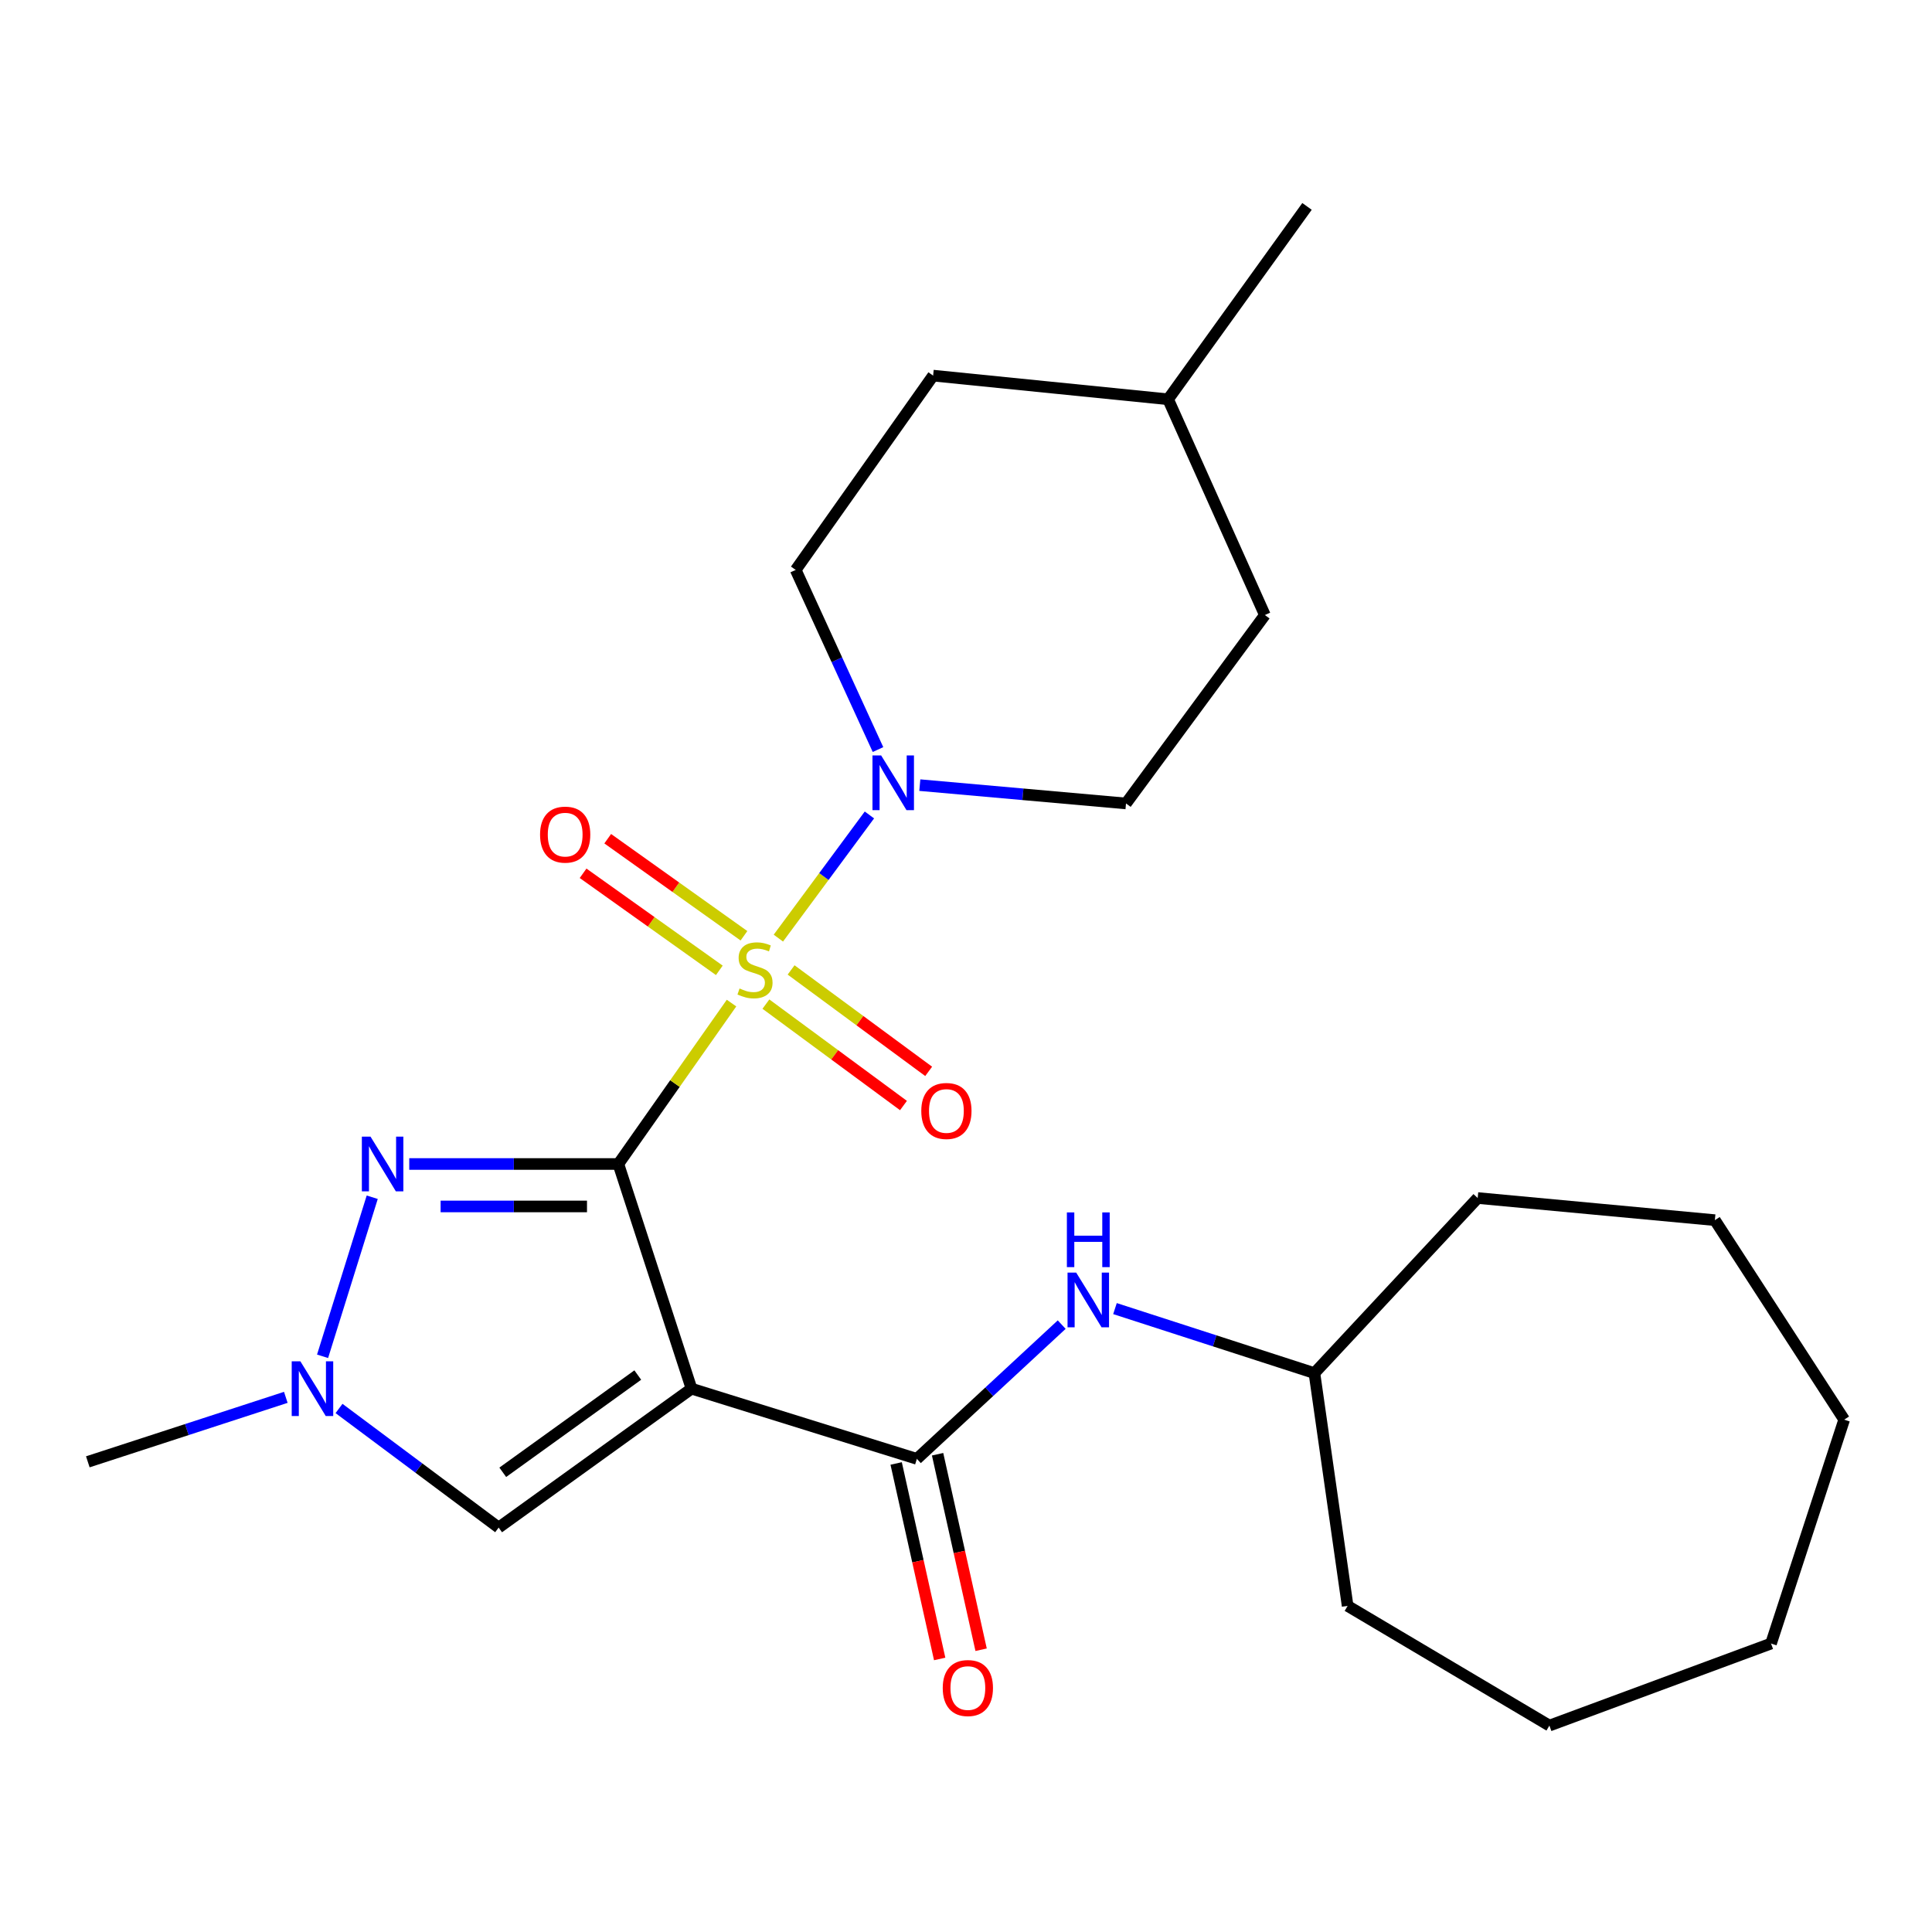 <?xml version='1.0' encoding='iso-8859-1'?>
<svg version='1.1' baseProfile='full'
              xmlns='http://www.w3.org/2000/svg'
                      xmlns:rdkit='http://www.rdkit.org/xml'
                      xmlns:xlink='http://www.w3.org/1999/xlink'
                  xml:space='preserve'
width='1000px' height='1000px' viewBox='0 0 1000 1000'>
<!-- END OF HEADER -->
<rect style='opacity:1.0;fill:#FFFFFF;stroke:none' width='1000' height='1000' x='0' y='0'> </rect>
<path class='bond-0' d='M 320.062,602.482 L 349.35,560.839' style='fill:none;fill-rule:evenodd;stroke:#000000;stroke-width:6px;stroke-linecap:butt;stroke-linejoin:miter;stroke-opacity:1' />
<path class='bond-0' d='M 349.35,560.839 L 378.638,519.197' style='fill:none;fill-rule:evenodd;stroke:#CCCC00;stroke-width:6px;stroke-linecap:butt;stroke-linejoin:miter;stroke-opacity:1' />
<path class='bond-1' d='M 320.062,602.482 L 357.929,718.77' style='fill:none;fill-rule:evenodd;stroke:#000000;stroke-width:6px;stroke-linecap:butt;stroke-linejoin:miter;stroke-opacity:1' />
<path class='bond-2' d='M 320.062,602.482 L 265.944,602.482' style='fill:none;fill-rule:evenodd;stroke:#000000;stroke-width:6px;stroke-linecap:butt;stroke-linejoin:miter;stroke-opacity:1' />
<path class='bond-2' d='M 265.944,602.482 L 211.826,602.482' style='fill:none;fill-rule:evenodd;stroke:#0000FF;stroke-width:6px;stroke-linecap:butt;stroke-linejoin:miter;stroke-opacity:1' />
<path class='bond-2' d='M 303.826,624.455 L 265.944,624.455' style='fill:none;fill-rule:evenodd;stroke:#000000;stroke-width:6px;stroke-linecap:butt;stroke-linejoin:miter;stroke-opacity:1' />
<path class='bond-2' d='M 265.944,624.455 L 228.062,624.455' style='fill:none;fill-rule:evenodd;stroke:#0000FF;stroke-width:6px;stroke-linecap:butt;stroke-linejoin:miter;stroke-opacity:1' />
<path class='bond-4' d='M 402.88,485.567 L 426.445,453.693' style='fill:none;fill-rule:evenodd;stroke:#CCCC00;stroke-width:6px;stroke-linecap:butt;stroke-linejoin:miter;stroke-opacity:1' />
<path class='bond-4' d='M 426.445,453.693 L 450.01,421.82' style='fill:none;fill-rule:evenodd;stroke:#0000FF;stroke-width:6px;stroke-linecap:butt;stroke-linejoin:miter;stroke-opacity:1' />
<path class='bond-8' d='M 385.071,484.351 L 349.812,459.233' style='fill:none;fill-rule:evenodd;stroke:#CCCC00;stroke-width:6px;stroke-linecap:butt;stroke-linejoin:miter;stroke-opacity:1' />
<path class='bond-8' d='M 349.812,459.233 L 314.553,434.116' style='fill:none;fill-rule:evenodd;stroke:#FF0000;stroke-width:6px;stroke-linecap:butt;stroke-linejoin:miter;stroke-opacity:1' />
<path class='bond-8' d='M 372.321,502.248 L 337.063,477.13' style='fill:none;fill-rule:evenodd;stroke:#CCCC00;stroke-width:6px;stroke-linecap:butt;stroke-linejoin:miter;stroke-opacity:1' />
<path class='bond-8' d='M 337.063,477.13 L 301.804,452.012' style='fill:none;fill-rule:evenodd;stroke:#FF0000;stroke-width:6px;stroke-linecap:butt;stroke-linejoin:miter;stroke-opacity:1' />
<path class='bond-9' d='M 396.429,519.723 L 432.033,545.972' style='fill:none;fill-rule:evenodd;stroke:#CCCC00;stroke-width:6px;stroke-linecap:butt;stroke-linejoin:miter;stroke-opacity:1' />
<path class='bond-9' d='M 432.033,545.972 L 467.636,572.222' style='fill:none;fill-rule:evenodd;stroke:#FF0000;stroke-width:6px;stroke-linecap:butt;stroke-linejoin:miter;stroke-opacity:1' />
<path class='bond-9' d='M 409.469,502.037 L 445.072,528.286' style='fill:none;fill-rule:evenodd;stroke:#CCCC00;stroke-width:6px;stroke-linecap:butt;stroke-linejoin:miter;stroke-opacity:1' />
<path class='bond-9' d='M 445.072,528.286 L 480.676,554.536' style='fill:none;fill-rule:evenodd;stroke:#FF0000;stroke-width:6px;stroke-linecap:butt;stroke-linejoin:miter;stroke-opacity:1' />
<path class='bond-3' d='M 357.929,718.77 L 474.572,755.1' style='fill:none;fill-rule:evenodd;stroke:#000000;stroke-width:6px;stroke-linecap:butt;stroke-linejoin:miter;stroke-opacity:1' />
<path class='bond-6' d='M 357.929,718.77 L 258.097,790.672' style='fill:none;fill-rule:evenodd;stroke:#000000;stroke-width:6px;stroke-linecap:butt;stroke-linejoin:miter;stroke-opacity:1' />
<path class='bond-6' d='M 330.113,711.725 L 260.23,762.057' style='fill:none;fill-rule:evenodd;stroke:#000000;stroke-width:6px;stroke-linecap:butt;stroke-linejoin:miter;stroke-opacity:1' />
<path class='bond-5' d='M 192.664,619.687 L 166.962,702.015' style='fill:none;fill-rule:evenodd;stroke:#0000FF;stroke-width:6px;stroke-linecap:butt;stroke-linejoin:miter;stroke-opacity:1' />
<path class='bond-7' d='M 474.572,755.1 L 512.052,720.358' style='fill:none;fill-rule:evenodd;stroke:#000000;stroke-width:6px;stroke-linecap:butt;stroke-linejoin:miter;stroke-opacity:1' />
<path class='bond-7' d='M 512.052,720.358 L 549.531,685.617' style='fill:none;fill-rule:evenodd;stroke:#0000FF;stroke-width:6px;stroke-linecap:butt;stroke-linejoin:miter;stroke-opacity:1' />
<path class='bond-10' d='M 463.848,757.487 L 475.112,808.083' style='fill:none;fill-rule:evenodd;stroke:#000000;stroke-width:6px;stroke-linecap:butt;stroke-linejoin:miter;stroke-opacity:1' />
<path class='bond-10' d='M 475.112,808.083 L 486.376,858.678' style='fill:none;fill-rule:evenodd;stroke:#FF0000;stroke-width:6px;stroke-linecap:butt;stroke-linejoin:miter;stroke-opacity:1' />
<path class='bond-10' d='M 485.296,752.712 L 496.56,803.307' style='fill:none;fill-rule:evenodd;stroke:#000000;stroke-width:6px;stroke-linecap:butt;stroke-linejoin:miter;stroke-opacity:1' />
<path class='bond-10' d='M 496.56,803.307 L 507.824,853.903' style='fill:none;fill-rule:evenodd;stroke:#FF0000;stroke-width:6px;stroke-linecap:butt;stroke-linejoin:miter;stroke-opacity:1' />
<path class='bond-11' d='M 454.452,387.97 L 433.151,341.479' style='fill:none;fill-rule:evenodd;stroke:#0000FF;stroke-width:6px;stroke-linecap:butt;stroke-linejoin:miter;stroke-opacity:1' />
<path class='bond-11' d='M 433.151,341.479 L 411.85,294.988' style='fill:none;fill-rule:evenodd;stroke:#000000;stroke-width:6px;stroke-linecap:butt;stroke-linejoin:miter;stroke-opacity:1' />
<path class='bond-12' d='M 476.092,406.383 L 529.454,411.125' style='fill:none;fill-rule:evenodd;stroke:#0000FF;stroke-width:6px;stroke-linecap:butt;stroke-linejoin:miter;stroke-opacity:1' />
<path class='bond-12' d='M 529.454,411.125 L 582.816,415.866' style='fill:none;fill-rule:evenodd;stroke:#000000;stroke-width:6px;stroke-linecap:butt;stroke-linejoin:miter;stroke-opacity:1' />
<path class='bond-16' d='M 147.934,723.264 L 96.694,739.951' style='fill:none;fill-rule:evenodd;stroke:#0000FF;stroke-width:6px;stroke-linecap:butt;stroke-linejoin:miter;stroke-opacity:1' />
<path class='bond-16' d='M 96.694,739.951 L 45.455,756.638' style='fill:none;fill-rule:evenodd;stroke:#000000;stroke-width:6px;stroke-linecap:butt;stroke-linejoin:miter;stroke-opacity:1' />
<path class='bond-25' d='M 175.477,729.027 L 216.787,759.849' style='fill:none;fill-rule:evenodd;stroke:#0000FF;stroke-width:6px;stroke-linecap:butt;stroke-linejoin:miter;stroke-opacity:1' />
<path class='bond-25' d='M 216.787,759.849 L 258.097,790.672' style='fill:none;fill-rule:evenodd;stroke:#000000;stroke-width:6px;stroke-linecap:butt;stroke-linejoin:miter;stroke-opacity:1' />
<path class='bond-13' d='M 577.111,677.328 L 628.726,694.027' style='fill:none;fill-rule:evenodd;stroke:#0000FF;stroke-width:6px;stroke-linecap:butt;stroke-linejoin:miter;stroke-opacity:1' />
<path class='bond-13' d='M 628.726,694.027 L 680.341,710.725' style='fill:none;fill-rule:evenodd;stroke:#000000;stroke-width:6px;stroke-linecap:butt;stroke-linejoin:miter;stroke-opacity:1' />
<path class='bond-15' d='M 411.85,294.988 L 482.983,194.422' style='fill:none;fill-rule:evenodd;stroke:#000000;stroke-width:6px;stroke-linecap:butt;stroke-linejoin:miter;stroke-opacity:1' />
<path class='bond-14' d='M 582.816,415.866 L 654.693,318.341' style='fill:none;fill-rule:evenodd;stroke:#000000;stroke-width:6px;stroke-linecap:butt;stroke-linejoin:miter;stroke-opacity:1' />
<path class='bond-18' d='M 680.341,710.725 L 697.529,831.213' style='fill:none;fill-rule:evenodd;stroke:#000000;stroke-width:6px;stroke-linecap:butt;stroke-linejoin:miter;stroke-opacity:1' />
<path class='bond-19' d='M 680.341,710.725 L 764.853,620.097' style='fill:none;fill-rule:evenodd;stroke:#000000;stroke-width:6px;stroke-linecap:butt;stroke-linejoin:miter;stroke-opacity:1' />
<path class='bond-17' d='M 654.693,318.341 L 604.606,206.667' style='fill:none;fill-rule:evenodd;stroke:#000000;stroke-width:6px;stroke-linecap:butt;stroke-linejoin:miter;stroke-opacity:1' />
<path class='bond-26' d='M 482.983,194.422 L 604.606,206.667' style='fill:none;fill-rule:evenodd;stroke:#000000;stroke-width:6px;stroke-linecap:butt;stroke-linejoin:miter;stroke-opacity:1' />
<path class='bond-20' d='M 604.606,206.667 L 676.508,106.834' style='fill:none;fill-rule:evenodd;stroke:#000000;stroke-width:6px;stroke-linecap:butt;stroke-linejoin:miter;stroke-opacity:1' />
<path class='bond-22' d='M 697.529,831.213 L 801.964,893.166' style='fill:none;fill-rule:evenodd;stroke:#000000;stroke-width:6px;stroke-linecap:butt;stroke-linejoin:miter;stroke-opacity:1' />
<path class='bond-21' d='M 764.853,620.097 L 887.612,631.548' style='fill:none;fill-rule:evenodd;stroke:#000000;stroke-width:6px;stroke-linecap:butt;stroke-linejoin:miter;stroke-opacity:1' />
<path class='bond-23' d='M 887.612,631.548 L 954.545,734.811' style='fill:none;fill-rule:evenodd;stroke:#000000;stroke-width:6px;stroke-linecap:butt;stroke-linejoin:miter;stroke-opacity:1' />
<path class='bond-24' d='M 801.964,893.166 L 916.678,850.696' style='fill:none;fill-rule:evenodd;stroke:#000000;stroke-width:6px;stroke-linecap:butt;stroke-linejoin:miter;stroke-opacity:1' />
<path class='bond-27' d='M 954.545,734.811 L 916.678,850.696' style='fill:none;fill-rule:evenodd;stroke:#000000;stroke-width:6px;stroke-linecap:butt;stroke-linejoin:miter;stroke-opacity:1' />
<path  class='atom-1' d='M 382.792 511.637
Q 383.112 511.757, 384.432 512.317
Q 385.752 512.877, 387.192 513.237
Q 388.672 513.557, 390.112 513.557
Q 392.792 513.557, 394.352 512.277
Q 395.912 510.957, 395.912 508.677
Q 395.912 507.117, 395.112 506.157
Q 394.352 505.197, 393.152 504.677
Q 391.952 504.157, 389.952 503.557
Q 387.432 502.797, 385.912 502.077
Q 384.432 501.357, 383.352 499.837
Q 382.312 498.317, 382.312 495.757
Q 382.312 492.197, 384.712 489.997
Q 387.152 487.797, 391.952 487.797
Q 395.232 487.797, 398.952 489.357
L 398.032 492.437
Q 394.632 491.037, 392.072 491.037
Q 389.312 491.037, 387.792 492.197
Q 386.272 493.317, 386.312 495.277
Q 386.312 496.797, 387.072 497.717
Q 387.872 498.637, 388.992 499.157
Q 390.152 499.677, 392.072 500.277
Q 394.632 501.077, 396.152 501.877
Q 397.672 502.677, 398.752 504.317
Q 399.872 505.917, 399.872 508.677
Q 399.872 512.597, 397.232 514.717
Q 394.632 516.797, 390.272 516.797
Q 387.752 516.797, 385.832 516.237
Q 383.952 515.717, 381.712 514.797
L 382.792 511.637
' fill='#CCCC00'/>
<path  class='atom-3' d='M 191.776 588.322
L 201.056 603.322
Q 201.976 604.802, 203.456 607.482
Q 204.936 610.162, 205.016 610.322
L 205.016 588.322
L 208.776 588.322
L 208.776 616.642
L 204.896 616.642
L 194.936 600.242
Q 193.776 598.322, 192.536 596.122
Q 191.336 593.922, 190.976 593.242
L 190.976 616.642
L 187.296 616.642
L 187.296 588.322
L 191.776 588.322
' fill='#0000FF'/>
<path  class='atom-5' d='M 456.068 391
L 465.348 406
Q 466.268 407.48, 467.748 410.16
Q 469.228 412.84, 469.308 413
L 469.308 391
L 473.068 391
L 473.068 419.32
L 469.188 419.32
L 459.228 402.92
Q 458.068 401, 456.828 398.8
Q 455.628 396.6, 455.268 395.92
L 455.268 419.32
L 451.588 419.32
L 451.588 391
L 456.068 391
' fill='#0000FF'/>
<path  class='atom-6' d='M 155.471 704.61
L 164.751 719.61
Q 165.671 721.09, 167.151 723.77
Q 168.631 726.45, 168.711 726.61
L 168.711 704.61
L 172.471 704.61
L 172.471 732.93
L 168.591 732.93
L 158.631 716.53
Q 157.471 714.61, 156.231 712.41
Q 155.031 710.21, 154.671 709.53
L 154.671 732.93
L 150.991 732.93
L 150.991 704.61
L 155.471 704.61
' fill='#0000FF'/>
<path  class='atom-8' d='M 557.036 658.698
L 566.316 673.698
Q 567.236 675.178, 568.716 677.858
Q 570.196 680.538, 570.276 680.698
L 570.276 658.698
L 574.036 658.698
L 574.036 687.018
L 570.156 687.018
L 560.196 670.618
Q 559.036 668.698, 557.796 666.498
Q 556.596 664.298, 556.236 663.618
L 556.236 687.018
L 552.556 687.018
L 552.556 658.698
L 557.036 658.698
' fill='#0000FF'/>
<path  class='atom-8' d='M 552.216 627.546
L 556.056 627.546
L 556.056 639.586
L 570.536 639.586
L 570.536 627.546
L 574.376 627.546
L 574.376 655.866
L 570.536 655.866
L 570.536 642.786
L 556.056 642.786
L 556.056 655.866
L 552.216 655.866
L 552.216 627.546
' fill='#0000FF'/>
<path  class='atom-9' d='M 279.534 431.999
Q 279.534 425.199, 282.894 421.399
Q 286.254 417.599, 292.534 417.599
Q 298.814 417.599, 302.174 421.399
Q 305.534 425.199, 305.534 431.999
Q 305.534 438.879, 302.134 442.799
Q 298.734 446.679, 292.534 446.679
Q 286.294 446.679, 282.894 442.799
Q 279.534 438.919, 279.534 431.999
M 292.534 443.479
Q 296.854 443.479, 299.174 440.599
Q 301.534 437.679, 301.534 431.999
Q 301.534 426.439, 299.174 423.639
Q 296.854 420.799, 292.534 420.799
Q 288.214 420.799, 285.854 423.599
Q 283.534 426.399, 283.534 431.999
Q 283.534 437.719, 285.854 440.599
Q 288.214 443.479, 292.534 443.479
' fill='#FF0000'/>
<path  class='atom-10' d='M 476.856 575.034
Q 476.856 568.234, 480.216 564.434
Q 483.576 560.634, 489.856 560.634
Q 496.136 560.634, 499.496 564.434
Q 502.856 568.234, 502.856 575.034
Q 502.856 581.914, 499.456 585.834
Q 496.056 589.714, 489.856 589.714
Q 483.616 589.714, 480.216 585.834
Q 476.856 581.954, 476.856 575.034
M 489.856 586.514
Q 494.176 586.514, 496.496 583.634
Q 498.856 580.714, 498.856 575.034
Q 498.856 569.474, 496.496 566.674
Q 494.176 563.834, 489.856 563.834
Q 485.536 563.834, 483.176 566.634
Q 480.856 569.434, 480.856 575.034
Q 480.856 580.754, 483.176 583.634
Q 485.536 586.514, 489.856 586.514
' fill='#FF0000'/>
<path  class='atom-11' d='M 487.964 873.726
Q 487.964 866.926, 491.324 863.126
Q 494.684 859.326, 500.964 859.326
Q 507.244 859.326, 510.604 863.126
Q 513.964 866.926, 513.964 873.726
Q 513.964 880.606, 510.564 884.526
Q 507.164 888.406, 500.964 888.406
Q 494.724 888.406, 491.324 884.526
Q 487.964 880.646, 487.964 873.726
M 500.964 885.206
Q 505.284 885.206, 507.604 882.326
Q 509.964 879.406, 509.964 873.726
Q 509.964 868.166, 507.604 865.366
Q 505.284 862.526, 500.964 862.526
Q 496.644 862.526, 494.284 865.326
Q 491.964 868.126, 491.964 873.726
Q 491.964 879.446, 494.284 882.326
Q 496.644 885.206, 500.964 885.206
' fill='#FF0000'/>
</svg>
